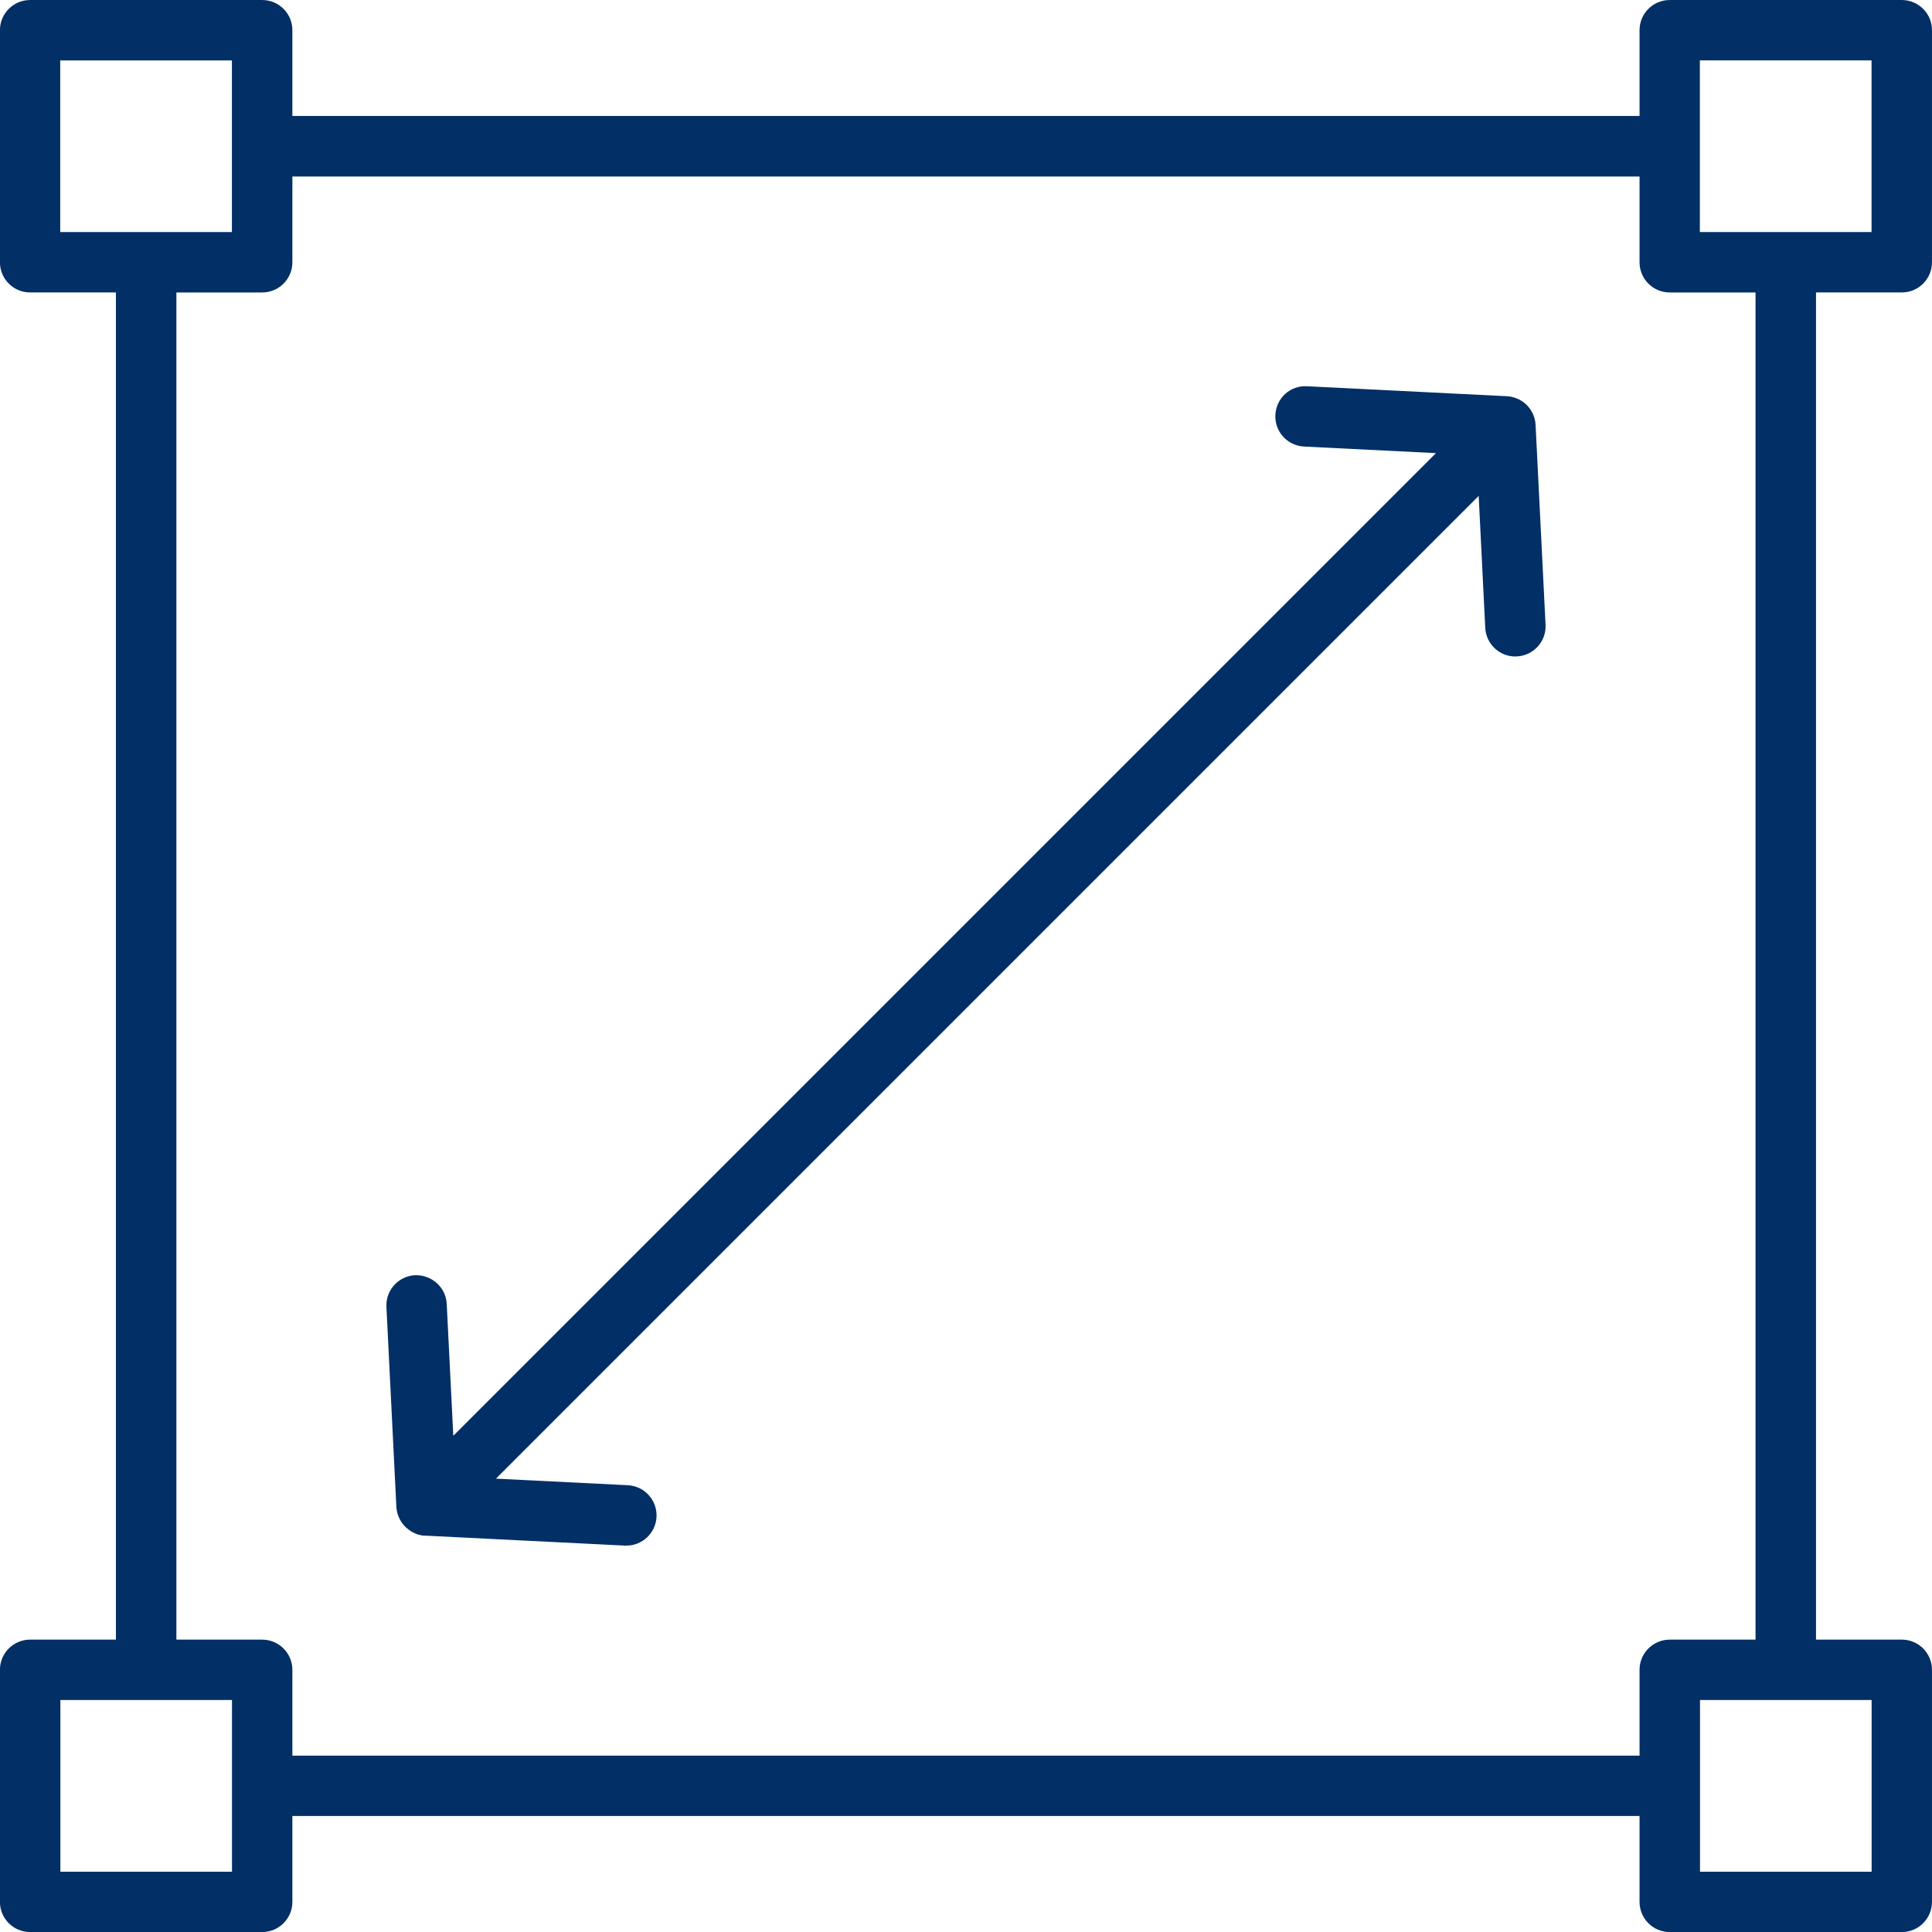 <?xml version="1.0" encoding="UTF-8"?> <svg xmlns="http://www.w3.org/2000/svg" viewBox="0 0 100 100" fill-rule="evenodd"><path d="m32.422 80h-0.078l-10.344-0.516h-0.094l-0.055-0.008-0.016-0.004-0.078-0.016-0.016-0.004-0.02-0.004c-0.031-0.008-0.062-0.016-0.09-0.023l-0.02-0.004-0.012-0.004-0.008-0.004-0.02-0.008-0.016-0.008-0.02-0.008-0.008-0.004-0.012-0.004-0.02-0.008-0.004-0.004-0.012-0.004-0.016-0.008h-0.004l-0.078-0.039-0.012-0.008-0.004-0.004-0.016-0.008-0.012-0.004-0.031-0.016-0.027-0.016-0.004-0.004-0.012-0.008-0.016-0.012-0.016-0.008-0.031-0.023-0.012-0.008-0.004-0.004-0.016-0.012-0.008-0.008-0.008-0.004-0.016-0.012-0.004-0.004-0.012-0.008-0.016-0.012-0.012-0.012-0.031-0.023-0.012-0.008-0.004-0.004-0.016-0.012-0.113-0.113-0.016-0.02c-0.25-0.289-0.379-0.645-0.387-1.004l-0.512-10.293c-0.043-0.863 0.621-1.598 1.484-1.641 0.855-0.027 1.594 0.621 1.637 1.484l0.34 6.828 50.863-50.863-6.828-0.34c-0.863-0.043-1.527-0.777-1.484-1.637 0.043-0.863 0.758-1.535 1.641-1.484l10.34 0.516h0.004l0.035 0.004 0.039 0.004h0.004l0.07 0.008h0.004l0.07 0.012 0.035 0.008c0.113 0.023 0.219 0.062 0.32 0.109h0.004l0.031 0.016c0.059 0.027 0.113 0.062 0.168 0.098l0.031 0.02h0.004c0.387 0.27 0.645 0.707 0.668 1.207l0.516 10.344c0.043 0.863-0.621 1.594-1.484 1.637-0.027 0.004-0.055 0.004-0.078 0.004-0.828 0-1.516-0.648-1.559-1.484l-0.34-6.828-50.867 50.867 6.828 0.34c0.863 0.043 1.527 0.777 1.484 1.641-0.043 0.836-0.734 1.484-1.559 1.484zm52.441 13.996h-69.73v4.445c0 0.863-0.699 1.562-1.562 1.562h-12.012c-0.863 0-1.562-0.699-1.562-1.562v-12.012c0-0.863 0.699-1.562 1.562-1.562h4.441v-69.73h-4.441c-0.863 0-1.562-0.699-1.562-1.562v-12.012c0-0.863 0.699-1.562 1.562-1.562h12.012c0.863 0 1.562 0.699 1.562 1.562v4.441h69.73v-4.441c0-0.863 0.699-1.562 1.562-1.562h12.012c0.863 0 1.562 0.699 1.562 1.562v12.012c0 0.863-0.699 1.562-1.562 1.562h-4.441v69.73h4.441c0.863 0 1.562 0.699 1.562 1.562v12.012c0 0.863-0.699 1.562-1.562 1.562h-12.012c-0.863 0-1.562-0.699-1.562-1.562zm-69.73-3.125h69.73v-4.441c0-0.863 0.699-1.562 1.562-1.562h4.441v-69.73h-4.441c-0.863 0-1.562-0.699-1.562-1.562v-4.441h-69.73v4.441c0 0.863-0.699 1.562-1.562 1.562h-4.441v69.73h4.441c0.863 0 1.562 0.699 1.562 1.562zm-12.012-78.859h8.883v-8.883h-8.887v8.887zm84.867 0h8.883v-8.887h-8.887v8.883zm-84.867 84.867h8.887v-8.887h-8.883v8.887zm84.867 0h8.887v-8.887h-8.883v8.887z" fill-rule="evenodd" fill="#012f66"></path></svg> 